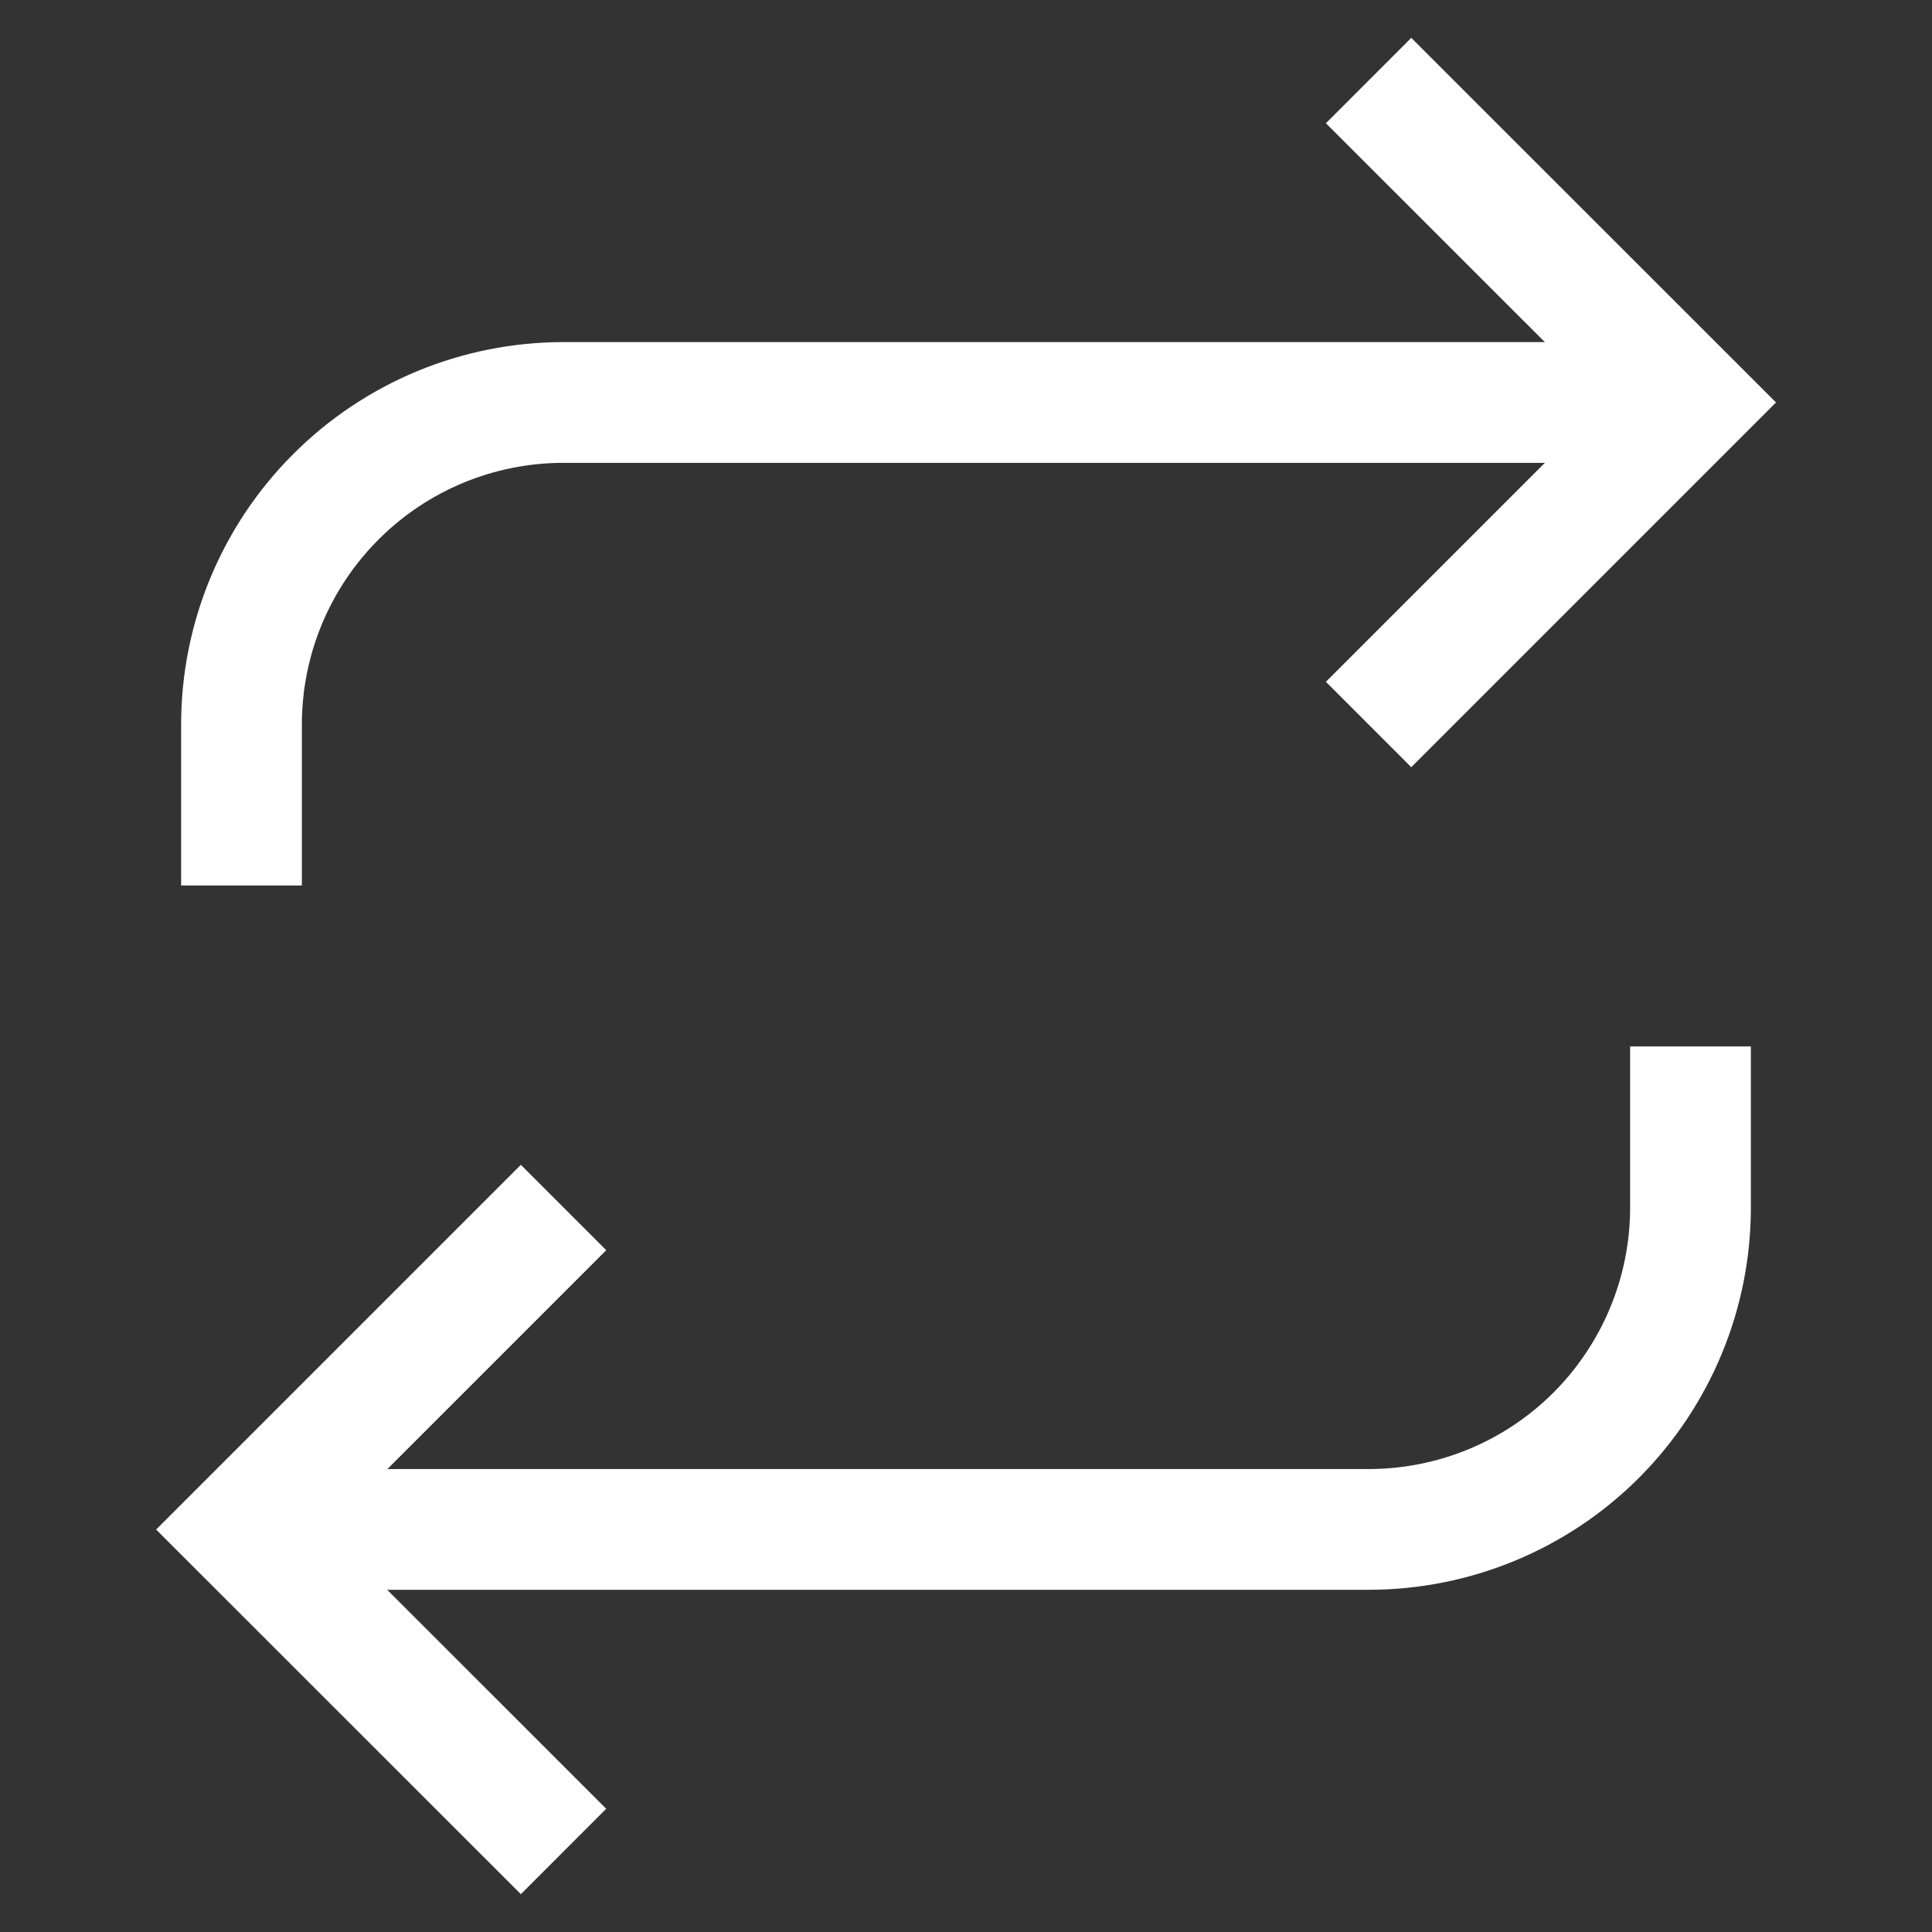 <svg width="16" height="16" viewBox="0 0 16 16" fill="none" xmlns="http://www.w3.org/2000/svg">
    <rect x="0" y="0" width="16" height="16" fill="#333333" stroke="none"/>
    <g clip-path="url(#clip0_19_9661)">
        <path d="M11.334 0.667L14.001 3.333L11.334 6" stroke="white" strokeWidth="1.5" strokeLinecap="round" strokeLinejoin="round"/>
        <path d="M2 7.333V6C2 5.293 2.281 4.615 2.781 4.115C3.281 3.614 3.959 3.333 4.667 3.333H14" stroke="white" strokeWidth="1.5" strokeLinecap="round" strokeLinejoin="round"/>
        <path d="M4.667 15.333L2 12.667L4.667 10" stroke="white" strokeWidth="1.5" strokeLinecap="round" strokeLinejoin="round"/>
        <path d="M14 8.666V10C14 10.707 13.719 11.385 13.219 11.886C12.719 12.386 12.041 12.666 11.333 12.666H2" stroke="white" strokeWidth="1.5" strokeLinecap="round" strokeLinejoin="round"/>
    </g>
    <defs>
        <clipPath id="clip0_19_9661">
            <rect width="16" height="16" fill="white"/>
        </clipPath>
    </defs>
</svg>